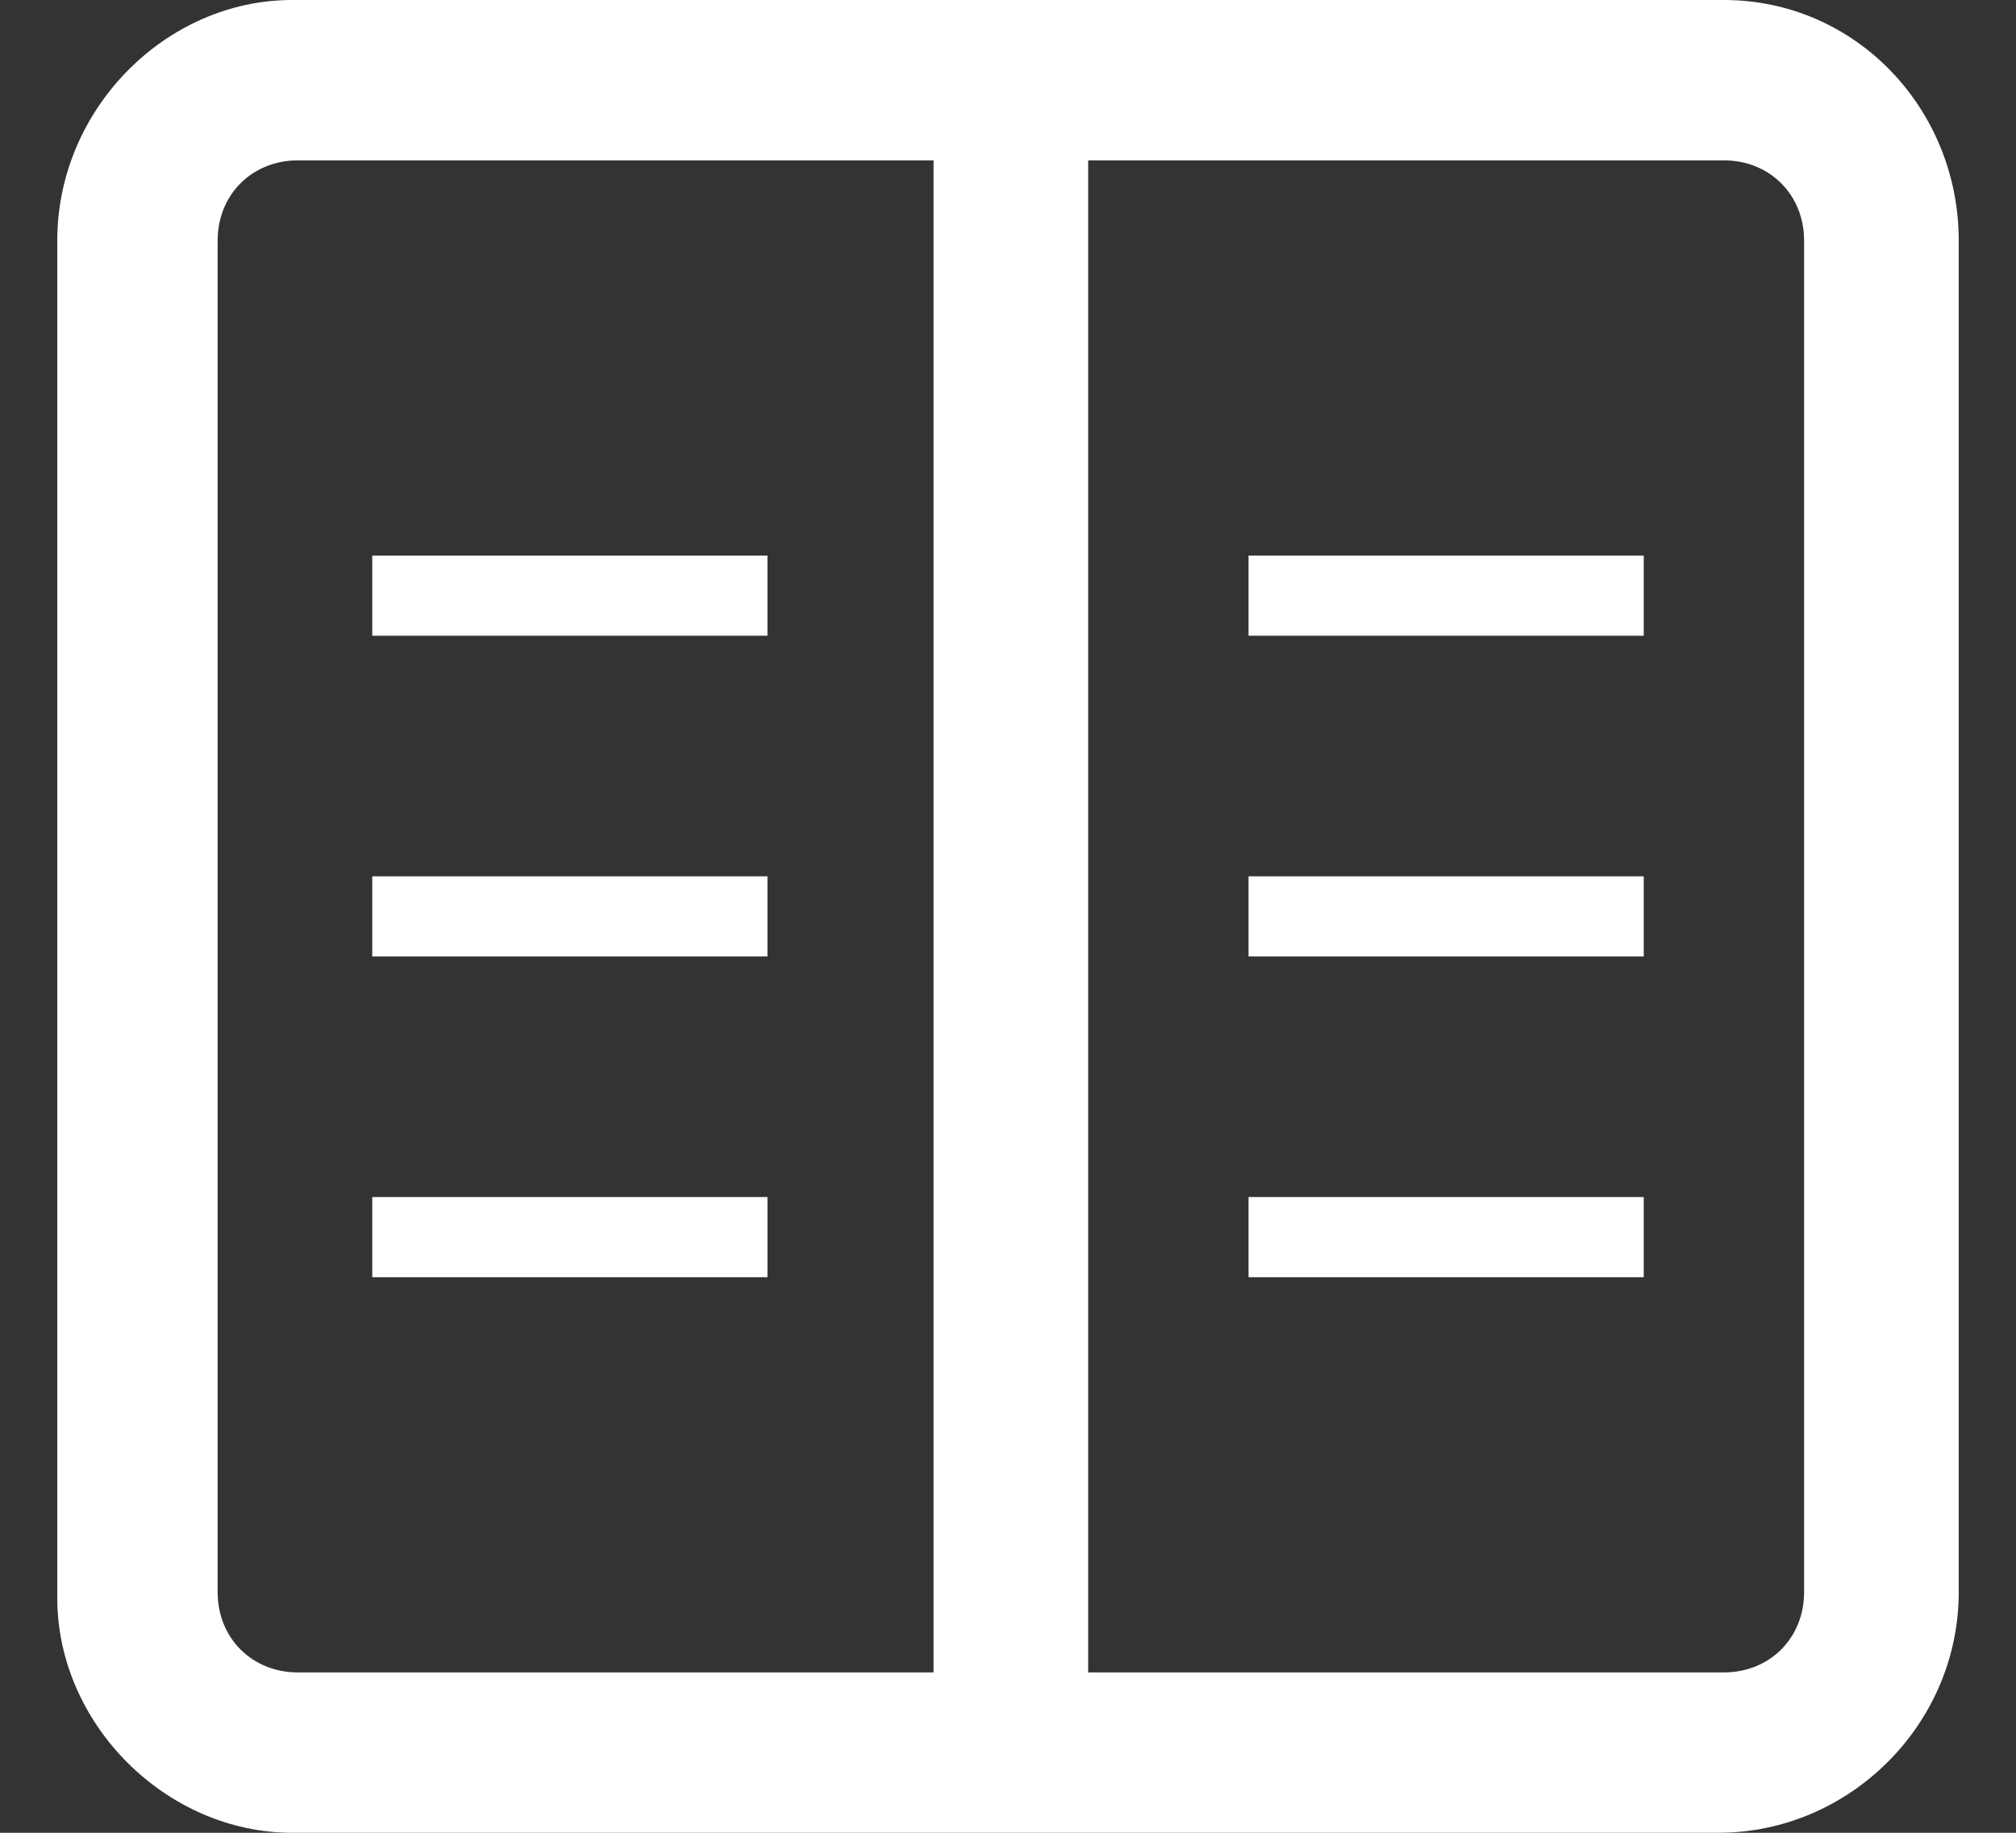 <?xml version="1.0" encoding="utf-8"?>
<svg version="1.1" id="图层_1" xmlns="http://www.w3.org/2000/svg" xmlns:xlink="http://www.w3.org/1999/xlink" x="0px" y="0px"
	 viewBox="0 0 35.2 32" style="enable-background:new 0 0 35.2 32;" xml:space="preserve">
<rect x="0" y="0" width="35.2" height="32" fill="#333333" stroke="none"/>
<style type="text/css">
	.st0{fill:#FFFFFF;}
</style>
<path class="st0" d="M30.1,0H5.1C2.9,0,1,1.9,1,4.2v23.7C1,30.1,2.9,32,5.1,32h24.9c2.3,0,4.2-1.9,4.2-4.2V4.2
	C34.2,1.9,32.4,0,30.1,0z M3.8,27.8V4.2c0-0.8,0.6-1.4,1.4-1.4h11.1v26.4l-11.1,0C4.4,29.2,3.8,28.6,3.8,27.8z M31.5,27.8
	c0,0.8-0.6,1.4-1.4,1.4H19V2.8h11.1c0.8,0,1.4,0.6,1.4,1.4L31.5,27.8L31.5,27.8z"/>
<path class="st0" d="M6.5,9.7h6.9v1.4H6.5V9.7z"/>
<path class="st0" d="M6.5,15.3h6.9v1.4H6.5C6.5,16.7,6.5,15.3,6.5,15.3z"/>
<path class="st0" d="M6.5,20.9h6.9v1.4H6.5V20.9z"/>
<path class="st0" d="M21.8,9.7h6.9v1.4h-6.9V9.7z"/>
<path class="st0" d="M21.8,15.3h6.9v1.4h-6.9C21.8,16.7,21.8,15.3,21.8,15.3z"/>
<path class="st0" d="M21.8,20.9h6.9v1.4h-6.9V20.9z"/>
</svg>
